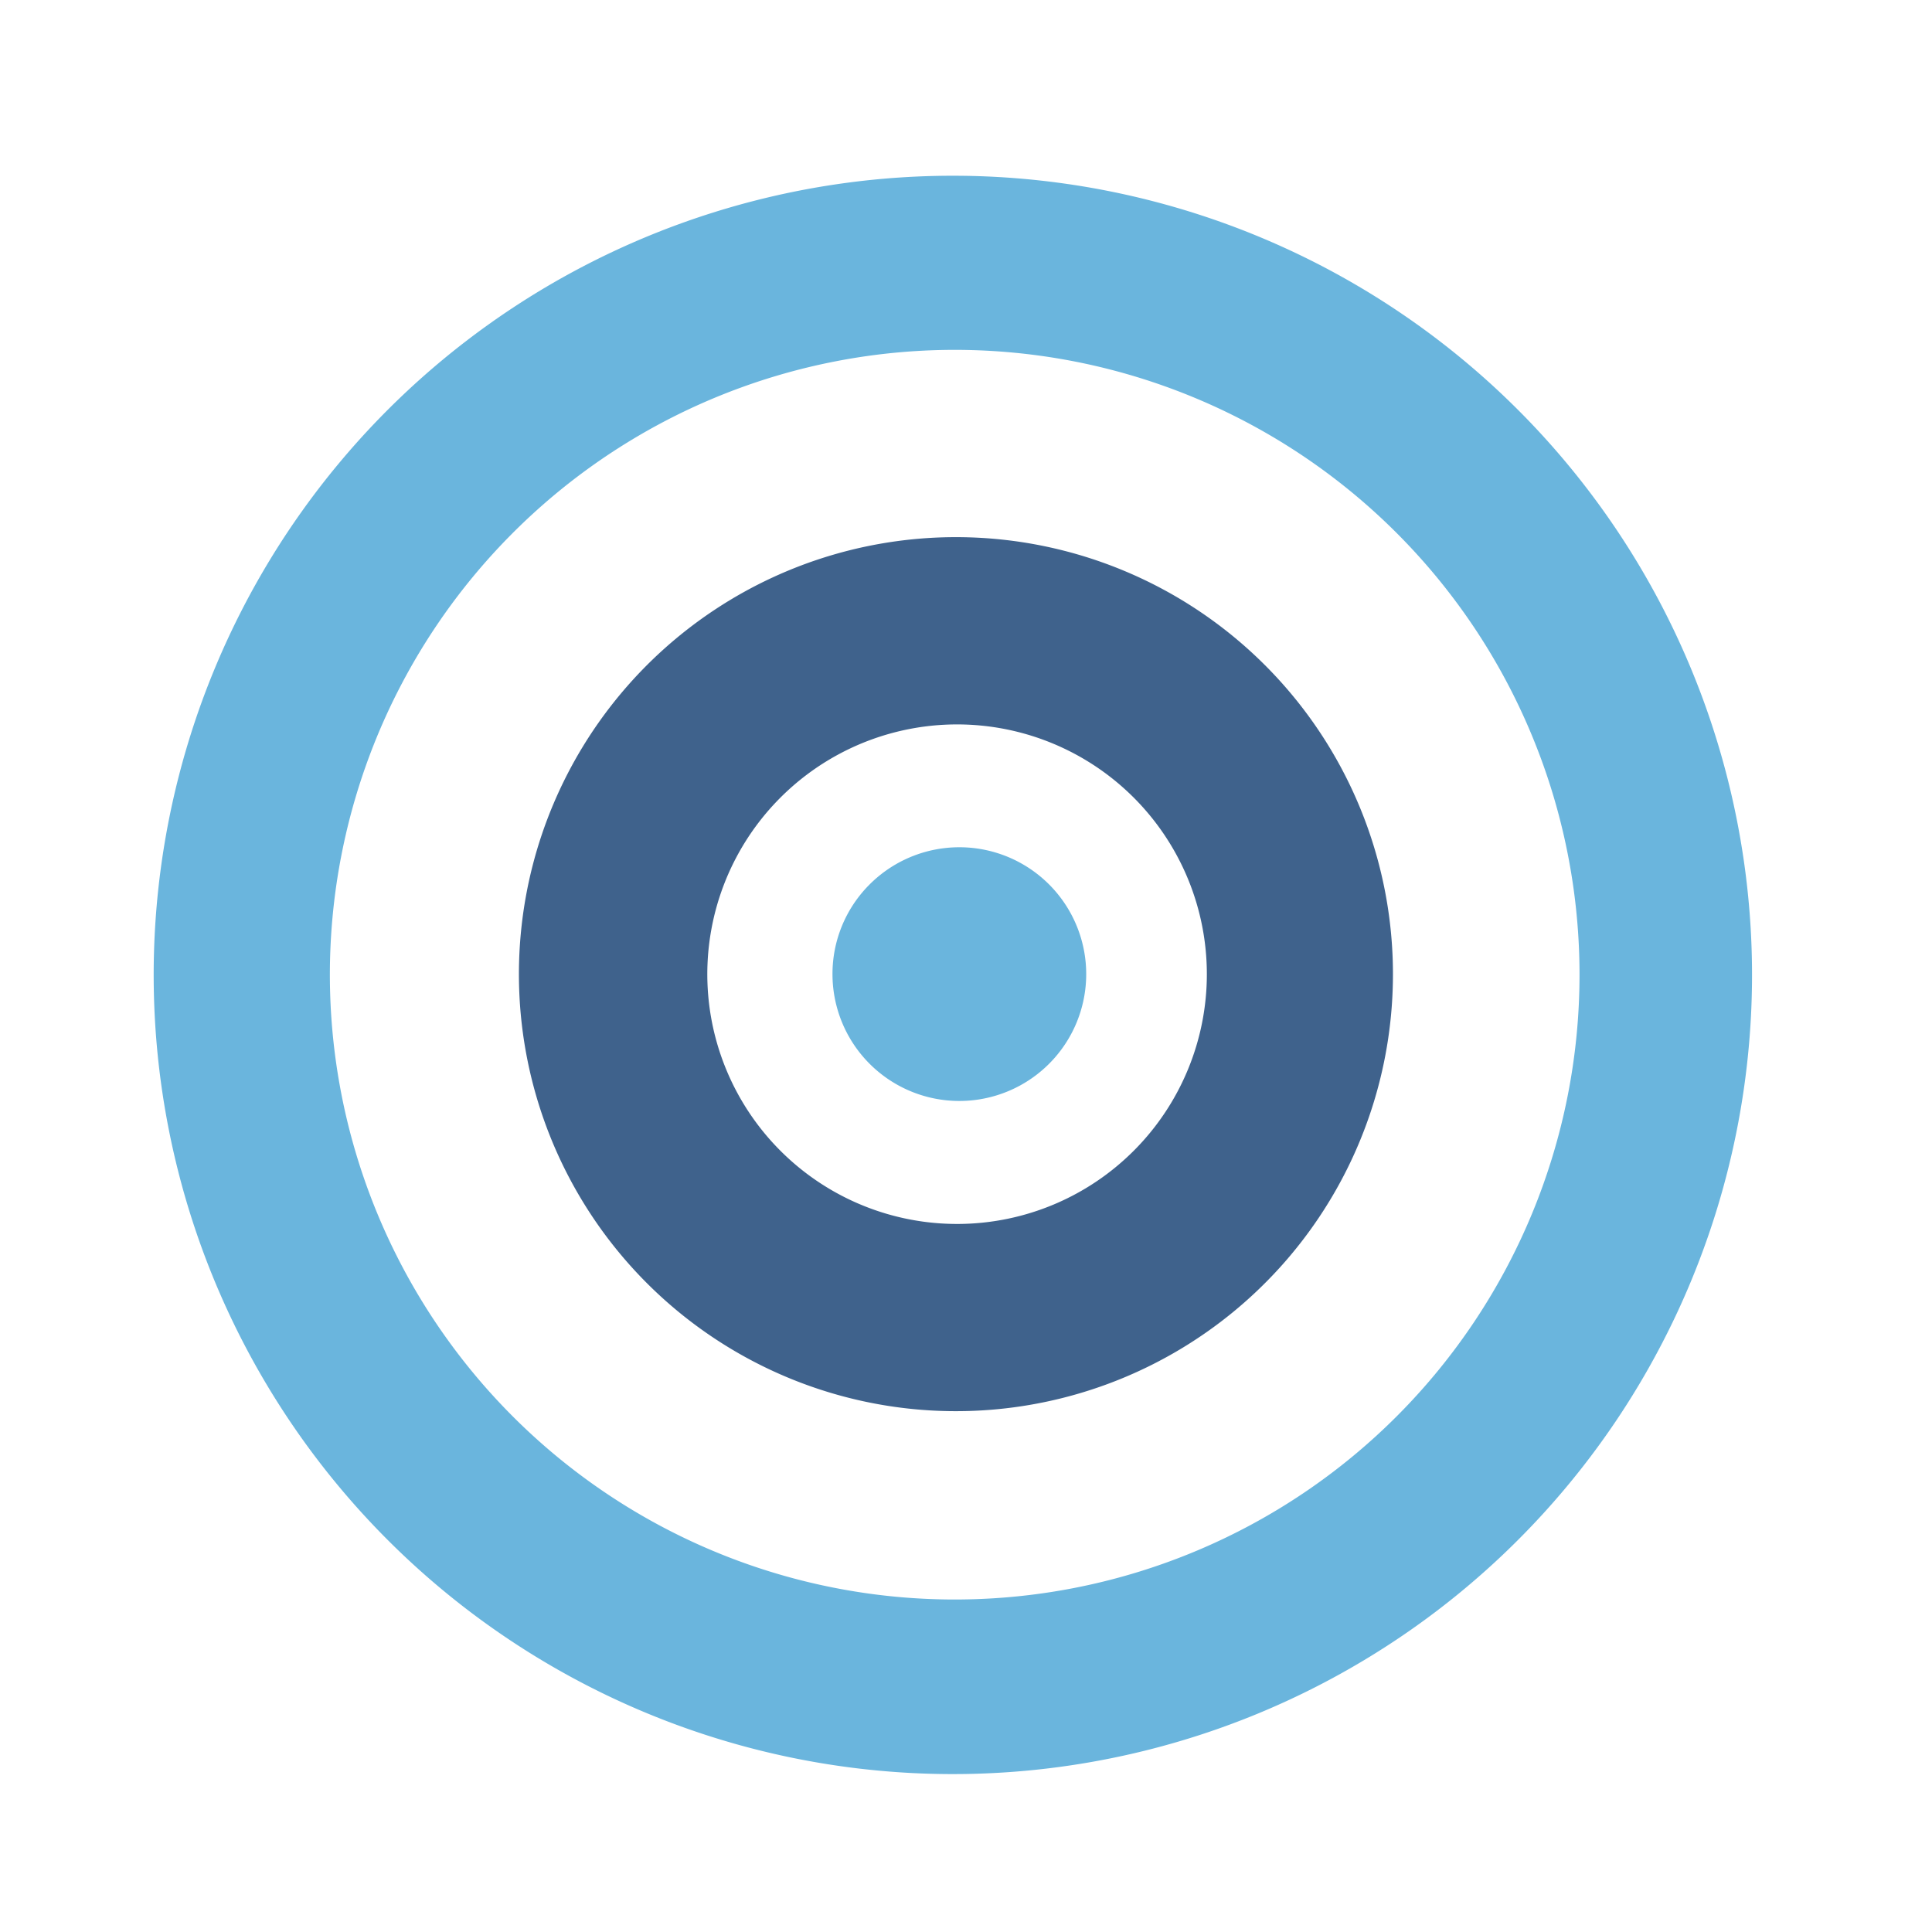 <svg xmlns="http://www.w3.org/2000/svg" xmlns:xlink="http://www.w3.org/1999/xlink" width="86" height="86" viewBox="0 0 86 86">
  <rect x="0" y="0" width="86" height="86" fill="#333333" stroke="none"/>
  <defs>
    <clipPath id="clip-path">
      <rect id="Rectangle_10" data-name="Rectangle 10" width="74" height="77" transform="translate(31 29)" fill="#fff"/>
    </clipPath>
    <clipPath id="clip-path-2">
      <rect id="Rectangle_9" data-name="Rectangle 9" width="242" height="242" transform="translate(0.346 0.346)"/>
    </clipPath>
    <clipPath id="clip-Skout_logo">
      <rect width="86" height="86"/>
    </clipPath>
  </defs>
  <g id="Skout_logo" data-name="Skout logo" clip-path="url(#clip-Skout_logo)">
    <rect width="86" height="86" fill="#fff"/>
    <g id="Mask_Group_5" data-name="Mask Group 5" transform="translate(-25 -24)" clip-path="url(#clip-path)">
      <g id="Skout_logo-2" data-name="Skout logo" transform="translate(-50.346 -52.346)" clip-path="url(#clip-path-2)">
        <rect id="Rectangle_8" data-name="Rectangle 8" width="242" height="242" transform="translate(0.346 0.346)" fill="#fff"/>
        <g id="skout_Converted_" data-name="skout [Converted]" transform="translate(7.943 84.169)">
          <g id="Group_5" data-name="Group 5" transform="translate(0 0)">
            <g id="Group_4" data-name="Group 4">
              <path id="Path_57" data-name="Path 57" d="M78.321,14.821A35.574,35.574,0,1,0,113.6,50.395,35.574,35.574,0,0,0,78.321,14.821m0,63.375a27.813,27.813,0,1,1,27.6-27.81,27.813,27.813,0,0,1-27.6,27.81" transform="translate(31.792 -14.82)" fill="#6ab5dd"/>
              <path id="Path_58" data-name="Path 58" d="M68.239,20.94A19.453,19.453,0,1,0,87.534,40.393,19.453,19.453,0,0,0,68.239,20.94m0,30.571A11.118,11.118,0,1,1,79.25,40.393,11.118,11.118,0,0,1,68.239,51.511" transform="translate(41.874 -4.852)" fill="#3f628c"/>
              <path id="Path_59" data-name="Path 59" d="M53.93,31.867a5.647,5.647,0,1,0,1.635-4,5.627,5.627,0,0,0-1.635,4" transform="translate(50.53 3.697)" fill="#6ab5dd"/>
              <path id="Path_60" data-name="Path 60" d="M72.009,44.156V25.466a5.325,5.325,0,0,1,1.05-3.574,3.557,3.557,0,0,1,2.787-1.183,3.651,3.651,0,0,1,2.866,1.183,5.232,5.232,0,0,1,1.05,3.574V44.577a16.906,16.906,0,0,0,.737,5.441,6.112,6.112,0,0,0,2.575,3.388,9.28,9.28,0,0,0,5.153,1.208,7.79,7.79,0,0,0,6.494-2.445,12.112,12.112,0,0,0,1.892-7.439V25.477a5.263,5.263,0,0,1,1.05-3.6,3.577,3.577,0,0,1,2.823-1.183,3.634,3.634,0,0,1,2.84,1.183,5.082,5.082,0,0,1,1.1,3.6V44.156a28.092,28.092,0,0,1-.867,7.6,11.793,11.793,0,0,1-3.32,5.373,12.928,12.928,0,0,1-4.89,2.866,21.127,21.127,0,0,1-6.519.895,26.149,26.149,0,0,1-7.648-.971,12.462,12.462,0,0,1-5.223-3,12.053,12.053,0,0,1-2.97-5.2,25.528,25.528,0,0,1-.983-7.558" transform="translate(79.951 -5.263)" fill="#3f628c"/>
              <path id="Path_61" data-name="Path 61" d="M115.524,27.465h-8.518V55.67a5.291,5.291,0,0,1-1.079,3.628,3.636,3.636,0,0,1-2.787,1.183A3.71,3.71,0,0,1,100.3,59.3a5.136,5.136,0,0,1-1.1-3.6V27.462H90.684a4.235,4.235,0,0,1-2.97-.895,3,3,0,0,1-.971-2.341,3.055,3.055,0,0,1,1-2.391,4.421,4.421,0,0,1,2.945-.867h24.845a4.373,4.373,0,0,1,3.024.895,3.055,3.055,0,0,1,.971,2.366,2.981,2.981,0,0,1-1,2.341,4.433,4.433,0,0,1-3,.895" transform="translate(103.965 -4.829)" fill="#3f628c"/>
              <path id="Path_62" data-name="Path 62" d="M36.157,25.482V39.125L51.468,22.986a14.6,14.6,0,0,1,1.892-1.734,3.532,3.532,0,0,1,2.078-.565,3.845,3.845,0,0,1,2.733,1,3.238,3.238,0,0,1,1.025,2.42,4.8,4.8,0,0,1-1.762,3.416l-9.489,9.069L58.879,52.4a22.474,22.474,0,0,1,1.734,2.866,5.5,5.5,0,0,1,.565,2.391,2.987,2.987,0,0,1-1.025,2.259,3.91,3.91,0,0,1-2.761.946,4.588,4.588,0,0,1-2.654-.709,6.231,6.231,0,0,1-1.719-1.878c-.474-.788-.9-1.471-1.262-2.129l-9.227-14.3L36.143,48.06v8.018a5.164,5.164,0,0,1-1.1,3.628A3.71,3.71,0,0,1,32.2,60.89a3.9,3.9,0,0,1-1.92-.525,3.67,3.67,0,0,1-1.412-1.412,4.95,4.95,0,0,1-.446-1.734q-.079-.985-.079-2.84v-28.9a5.325,5.325,0,0,1,1.025-3.574,3.54,3.54,0,0,1,2.823-1.183,3.634,3.634,0,0,1,2.84,1.183,4.8,4.8,0,0,1,1.129,3.574" transform="translate(8.83 -5.269)" fill="#3f628c"/>
              <path id="Path_63" data-name="Path 63" d="M44.759,48.527a11.635,11.635,0,0,1-1.787,6.336,11.965,11.965,0,0,1-5.257,4.39,19.718,19.718,0,0,1-8.227,1.578,18.4,18.4,0,0,1-9.41-2.182A12.459,12.459,0,0,1,15.82,54.47a9.379,9.379,0,0,1-1.629-5.082,3.456,3.456,0,0,1,3.5-3.47,3.029,3.029,0,0,1,2.1.788,5.971,5.971,0,0,1,1.446,2.366,17.846,17.846,0,0,0,1.578,3.106,6.333,6.333,0,0,0,2.391,2.05,8.97,8.97,0,0,0,4.074.816A9.156,9.156,0,0,0,34.9,53.414a4.9,4.9,0,0,0,2.154-4.074A4.334,4.334,0,0,0,35.9,46.212a7.431,7.431,0,0,0-3.024-1.841c-1.237-.421-2.891-.867-4.941-1.341A36.969,36.969,0,0,1,21,40.743a11.355,11.355,0,0,1-4.441-3.574,9.252,9.252,0,0,1-1.629-5.624,9.814,9.814,0,0,1,1.734-5.7A11.051,11.051,0,0,1,21.679,22a20.328,20.328,0,0,1,7.727-1.341,18.47,18.47,0,0,1,6.124.895,12.615,12.615,0,0,1,4.286,2.366A9.837,9.837,0,0,1,42.311,27a7.168,7.168,0,0,1,.788,3.154,3.67,3.67,0,0,1-.971,2.524,3.089,3.089,0,0,1-2.445,1.129,2.77,2.77,0,0,1-2.024-.683,8.323,8.323,0,0,1-1.5-2.208,10.447,10.447,0,0,0-2.524-3.444A7.341,7.341,0,0,0,28.9,26.234a8.018,8.018,0,0,0-4.862,1.341A3.891,3.891,0,0,0,22.2,30.782a3.312,3.312,0,0,0,.63,2.024,5.009,5.009,0,0,0,1.734,1.446A10.955,10.955,0,0,0,26.8,35.2c.762.237,2,.565,3.732,1a57.619,57.619,0,0,1,5.889,1.694,17.953,17.953,0,0,1,4.495,2.259A9.292,9.292,0,0,1,43.8,43.487a12.705,12.705,0,0,1,.946,5.048" transform="translate(-14.191 -5.312)" fill="#3f628c"/>
            </g>
          </g>
        </g>
      </g>
    </g>
  </g>
</svg>
